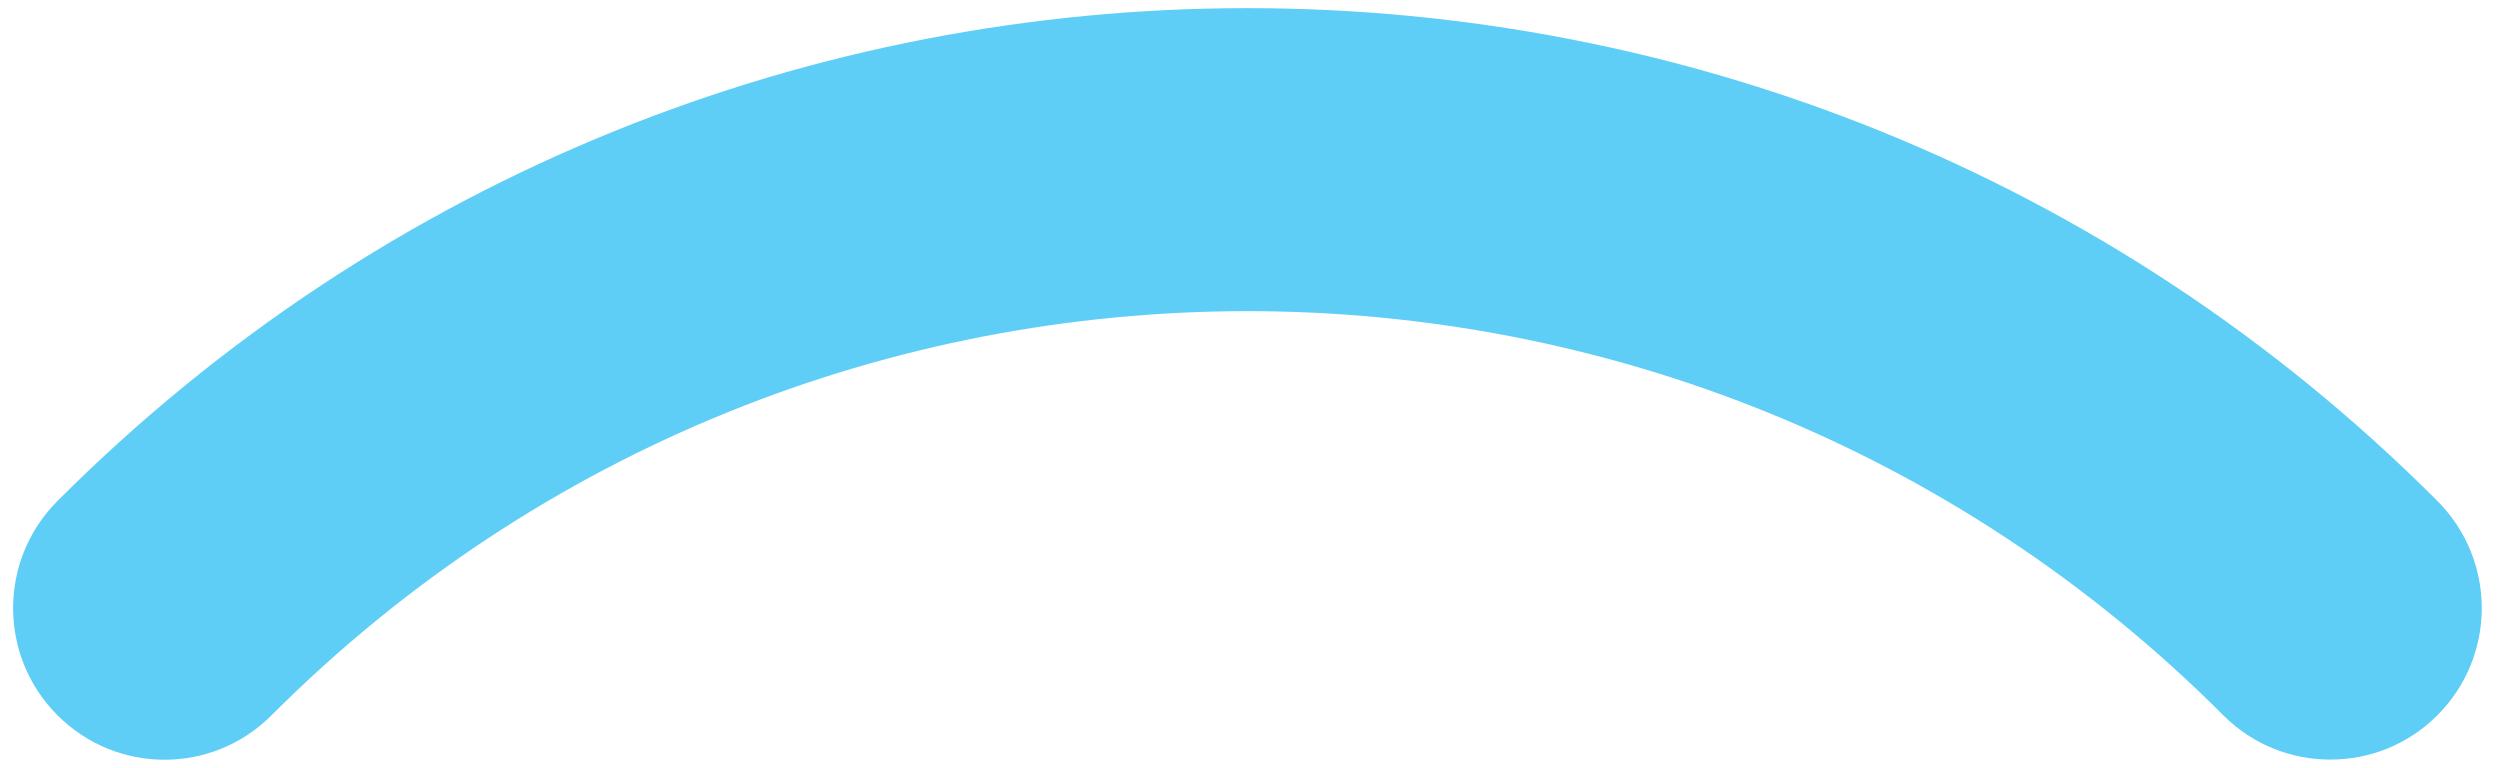 <?xml version="1.0" encoding="UTF-8"?> <svg xmlns="http://www.w3.org/2000/svg" width="114" height="35" viewBox="0 0 114 35" fill="none"> <path d="M106.263 34.637C104.491 34.637 102.733 33.968 101.383 32.617C76.846 8.046 36.919 8.046 12.382 32.617C9.683 35.32 5.321 35.32 2.622 32.617C-0.077 29.914 -0.077 25.546 2.622 22.843C32.543 -7.119 81.222 -7.119 111.144 22.843C113.843 25.546 113.843 29.914 111.144 32.617C109.794 33.968 108.036 34.637 106.263 34.637Z" fill="#5ECEF7"></path> </svg> 